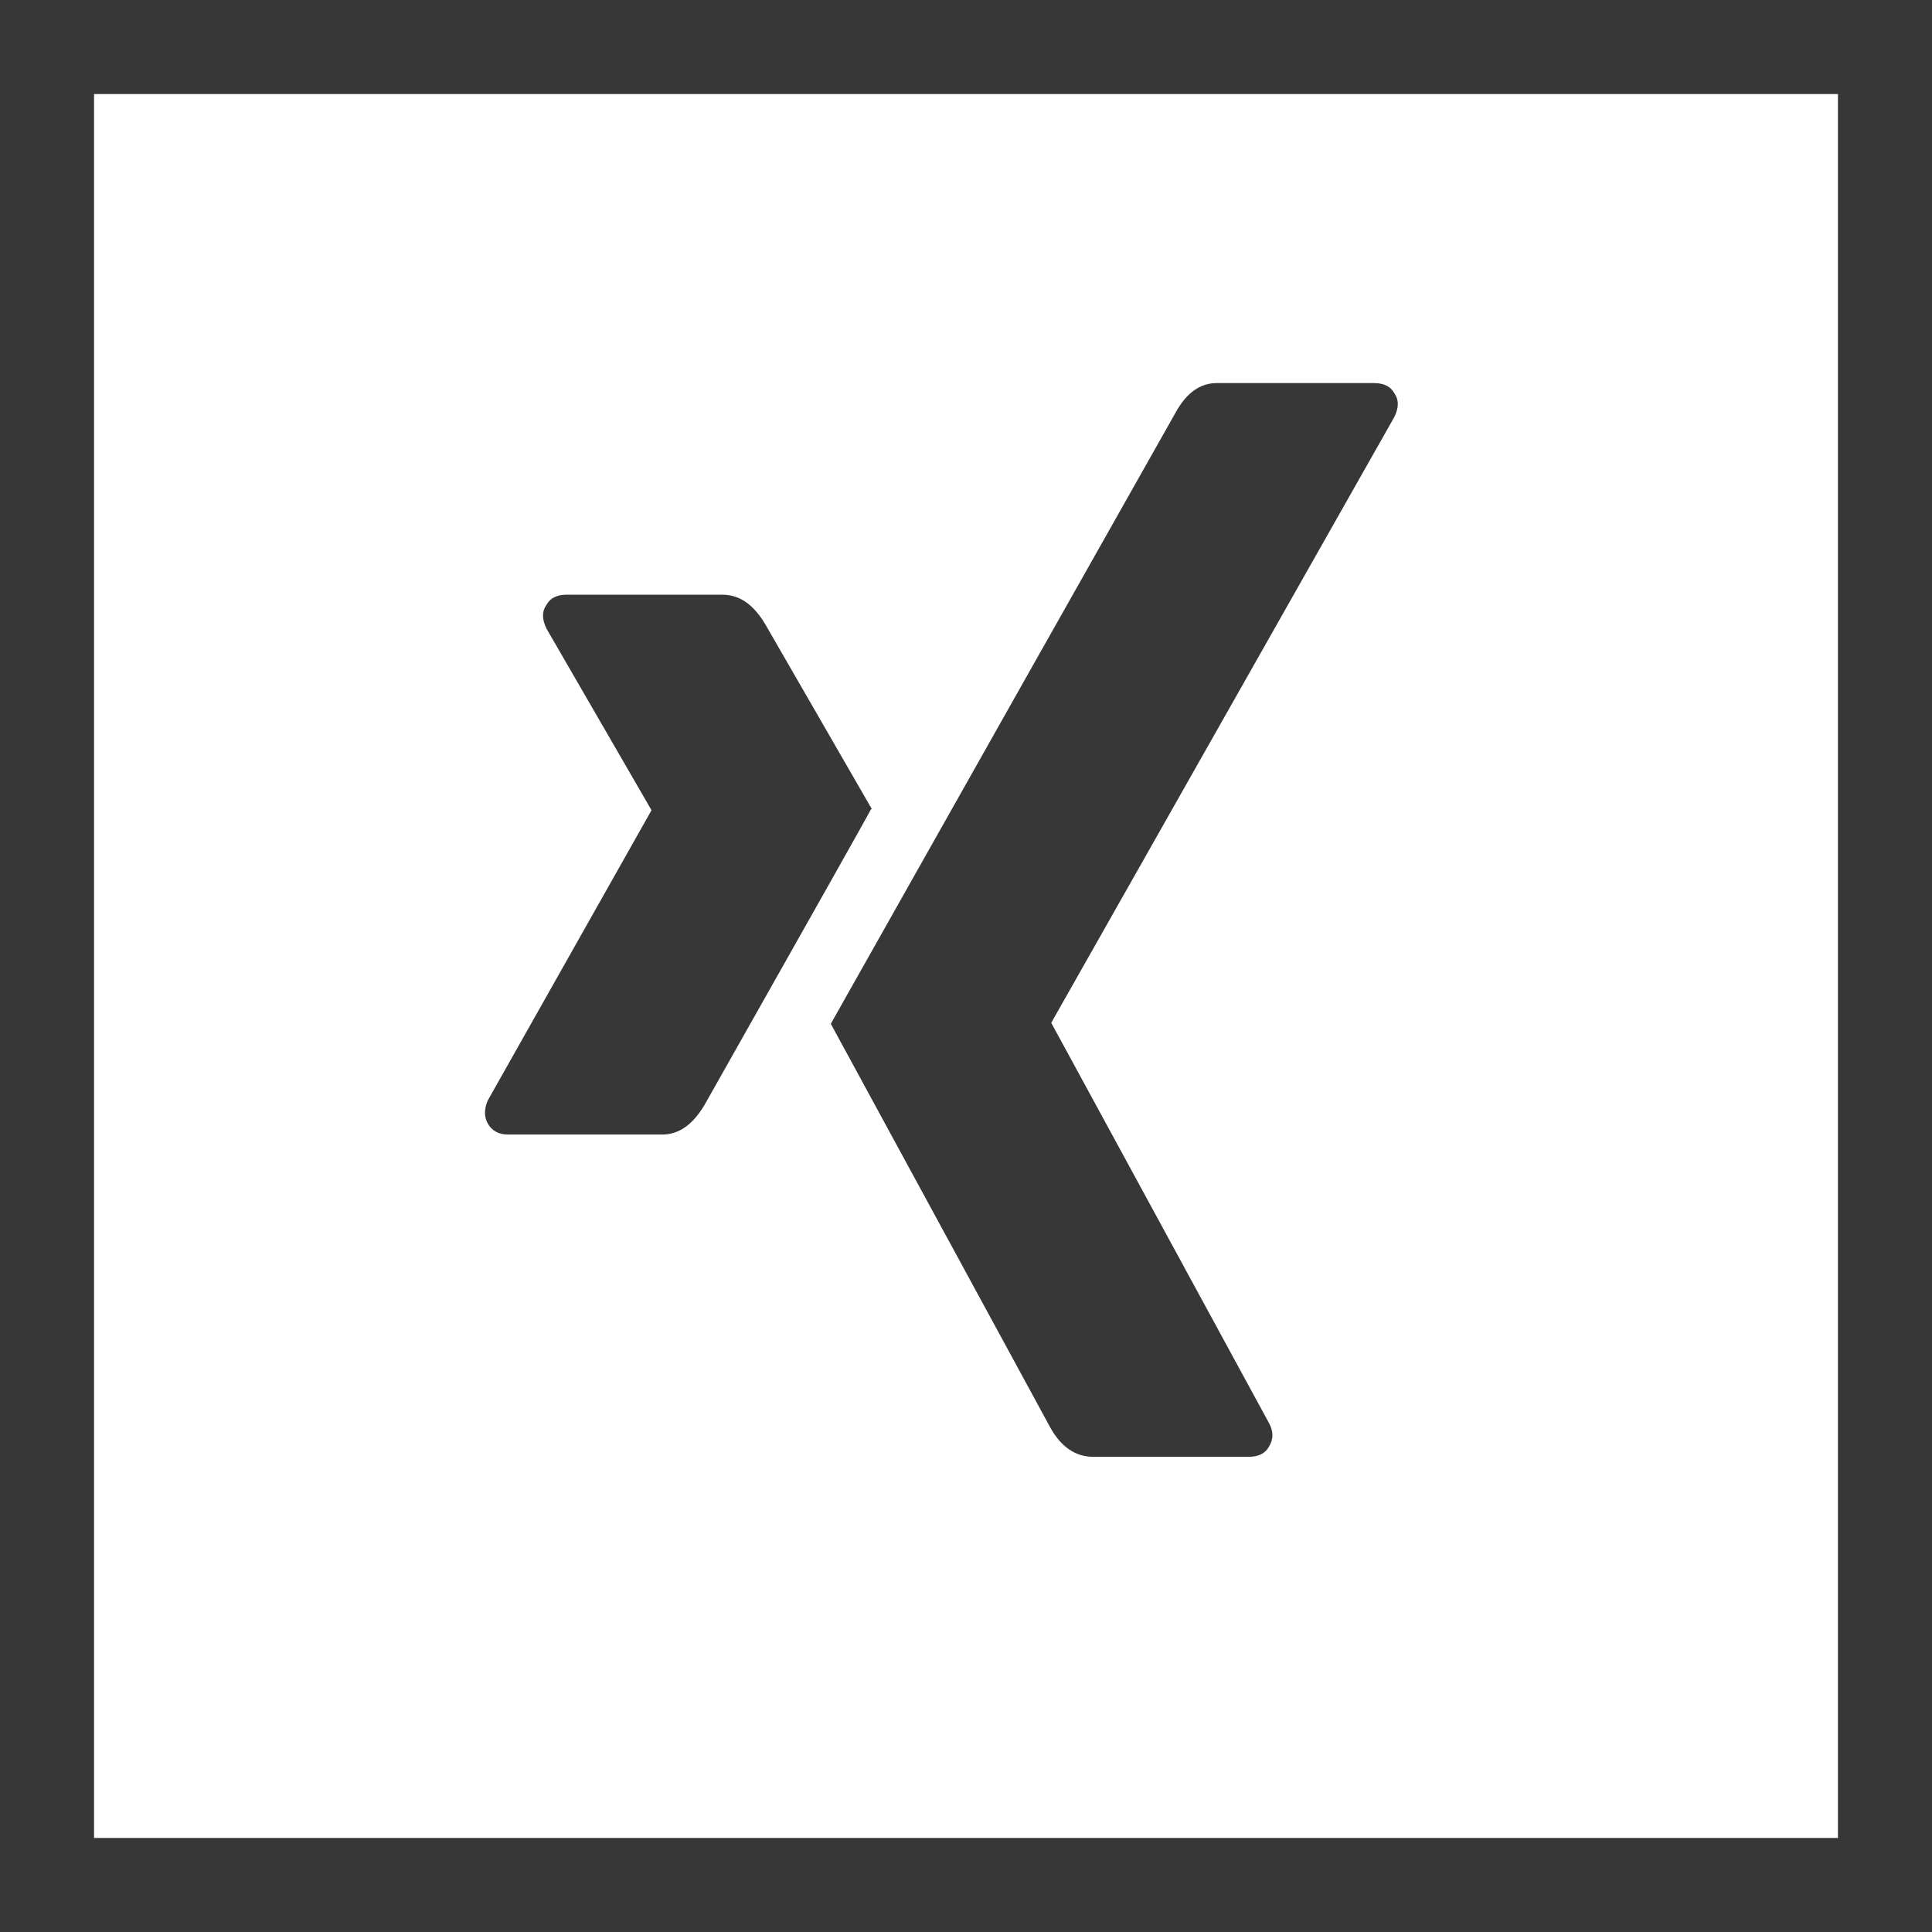 <?xml version="1.0" encoding="UTF-8"?>
<svg id="Ebene_1" data-name="Ebene 1" xmlns="http://www.w3.org/2000/svg" viewBox="0 0 19.72 19.72">
  <defs>
    <style>
      .cls-1 {
        fill: #383737;
        stroke-width: 0px;
      }

      .cls-2 {
        fill: none;
        stroke: #383737;
        stroke-miterlimit: 10;
        stroke-width: .96px;
      }
    </style>
  </defs>
  <polygon class="cls-2" points=".96 .48 18.76 .48 19.24 .48 19.24 .96 19.24 18.76 19.24 19.24 18.76 19.24 .96 19.24 .48 19.24 .48 18.76 .48 .96 .48 .48 .96 .48"/>
  <path class="cls-1" d="m14.02,3.91c.1,0,.17.03.21.1.05.07.05.15,0,.25l-3.5,6.18h0s2.22,4.08,2.22,4.08c.05.09.05.17,0,.25-.04.07-.11.1-.21.1h-1.58c-.18,0-.33-.1-.44-.3l-2.24-4.12c.08-.14,1.25-2.22,3.52-6.24.11-.2.25-.3.42-.3h1.6Zm-5.13,4.35c-.04.08-.61,1.09-1.7,3.02-.12.2-.26.3-.43.3h-1.58c-.09,0-.16-.04-.2-.11s-.04-.15,0-.24l1.67-2.96s0,0,0,0l-1.07-1.85c-.05-.1-.05-.18,0-.25.04-.07.11-.1.21-.1h1.58c.18,0,.32.1.44.3l1.09,1.89Z"/>
</svg>